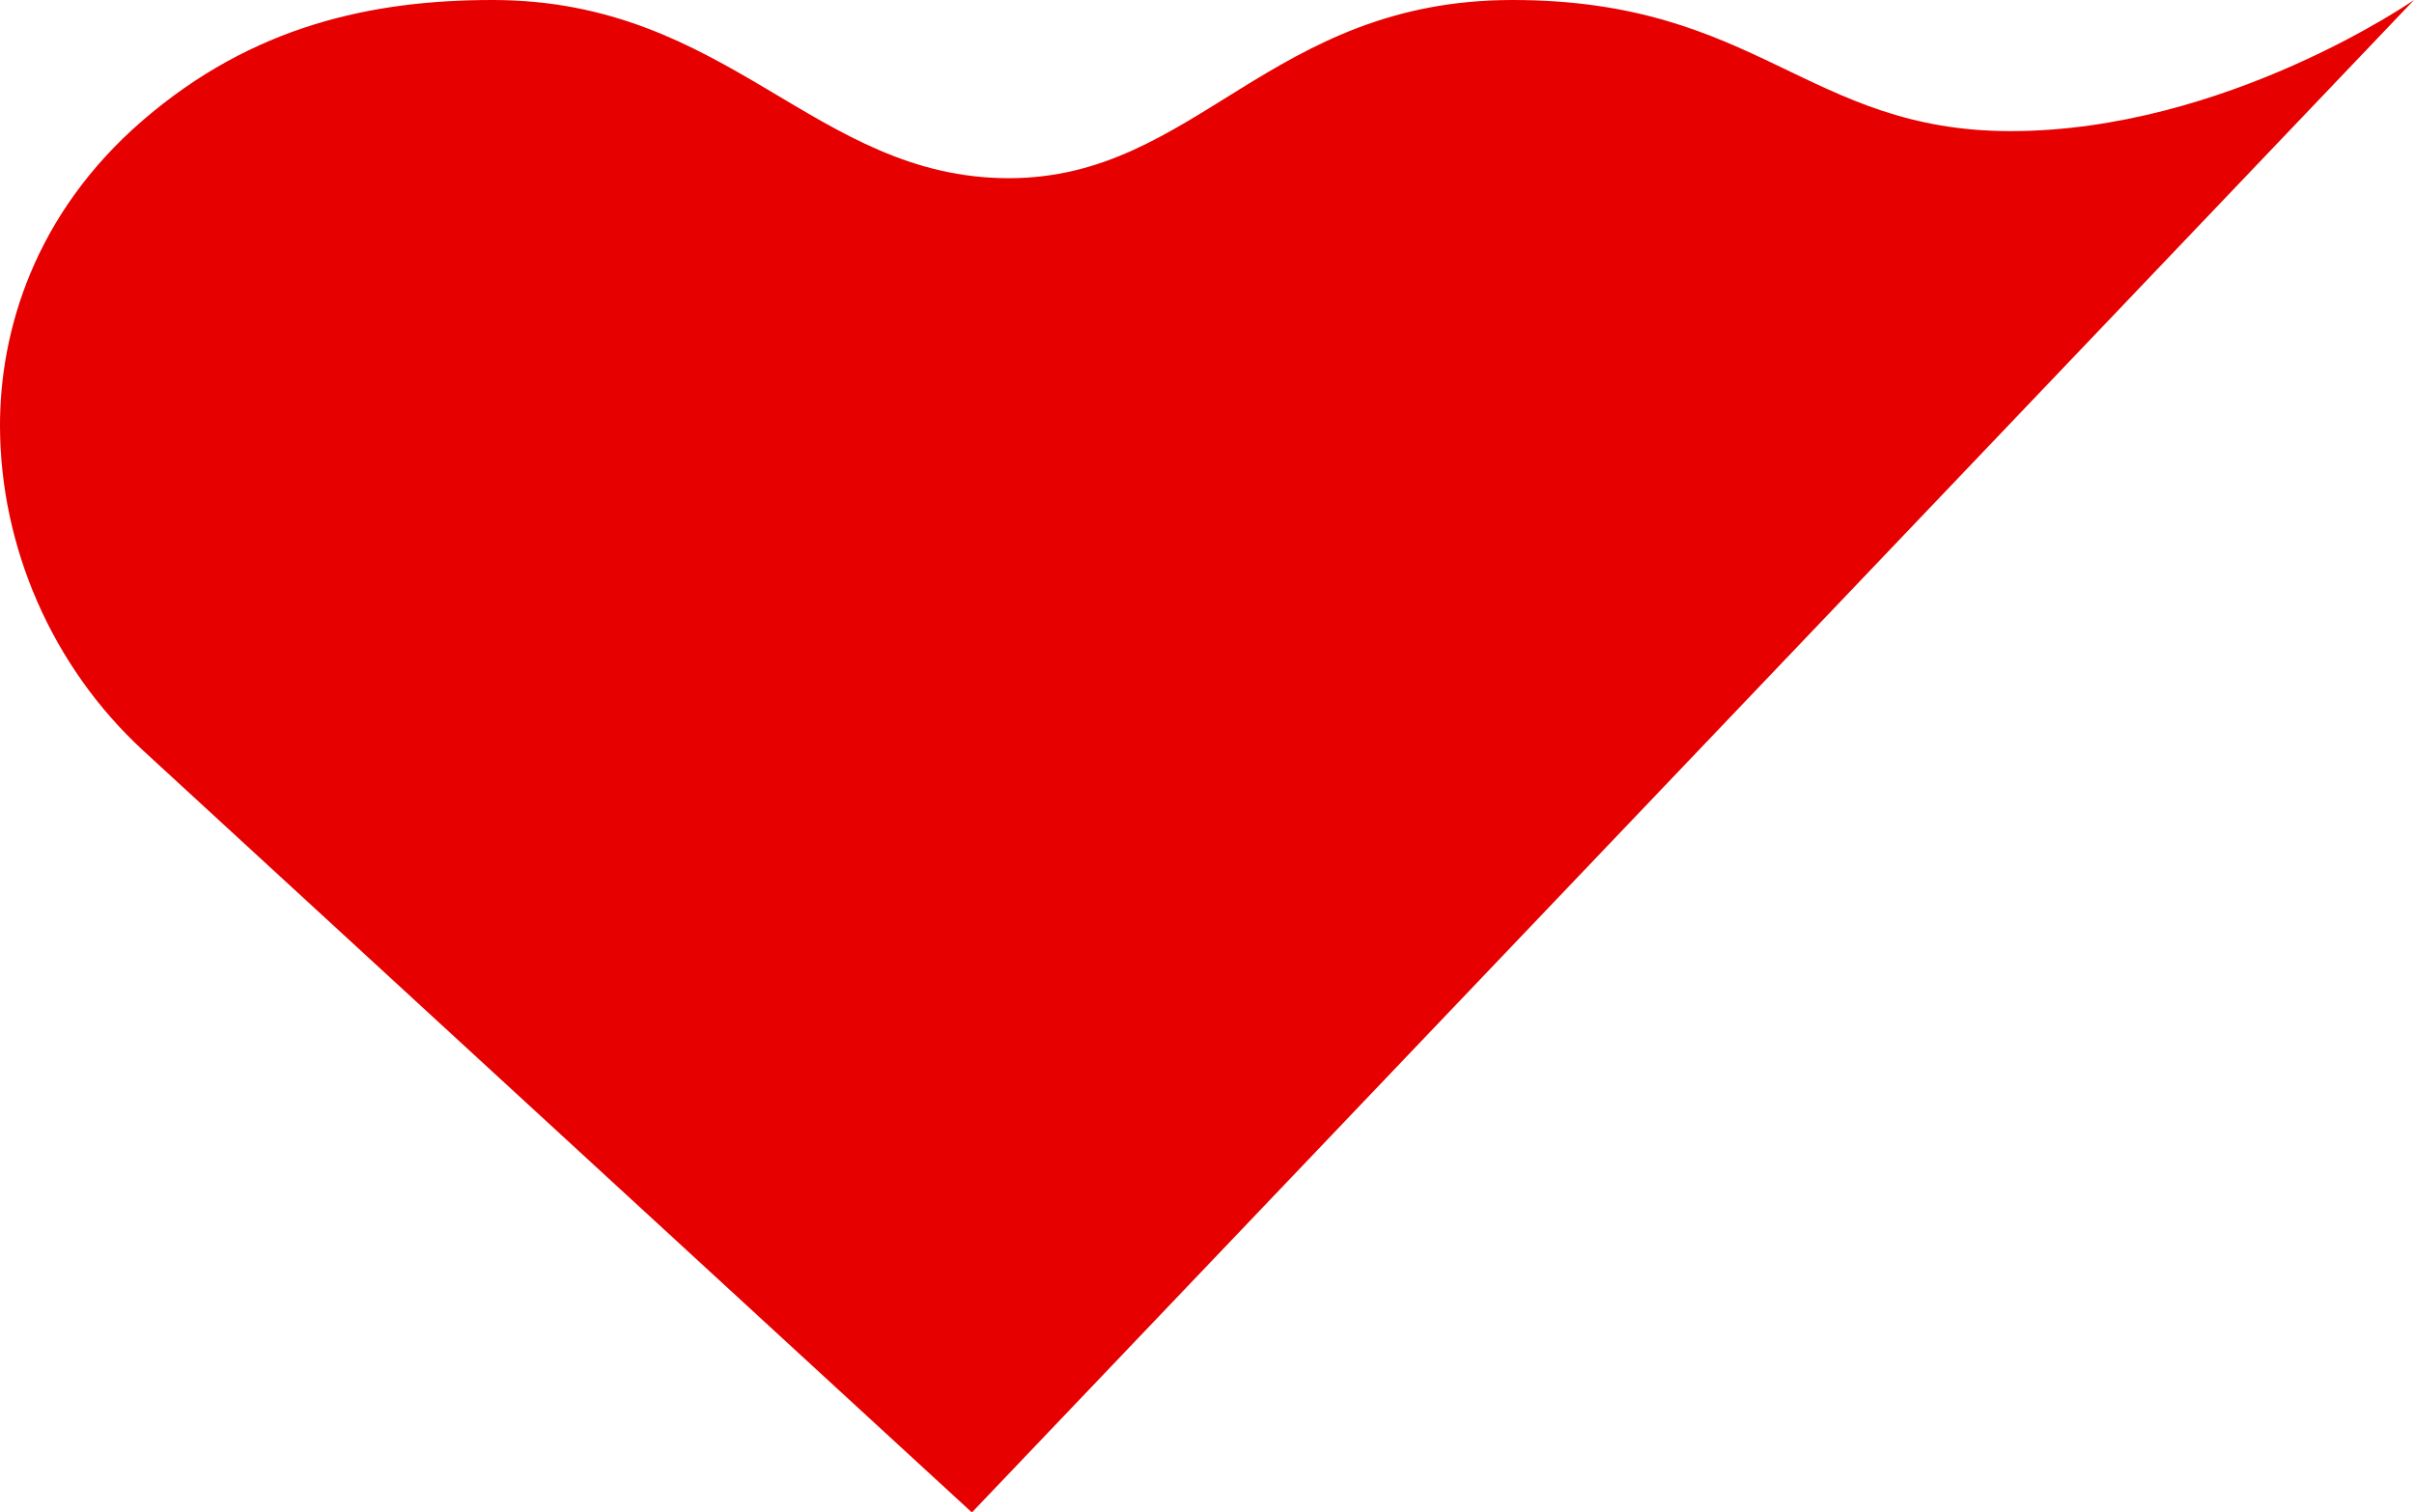 <svg width="158" height="99" viewBox="0 0 158 99" fill="none" xmlns="http://www.w3.org/2000/svg">
<path d="M98.997 0C115.078 0 118.307 8.582 131.599 8.582C145.665 8.582 158 0 158 0C158 0 63.617 99 63.612 99L9.399 49.155C3.333 43.579 0.032 35.715 0 27.945C-0.025 21.658 2.265 14.001 9.318 7.901C16.531 1.663 24.377 0 32.229 0C47.776 0 53.312 11.664 66.037 11.664C78.298 11.664 83.107 0 98.999 0H98.997Z" fill="#E60000"/>
</svg>
